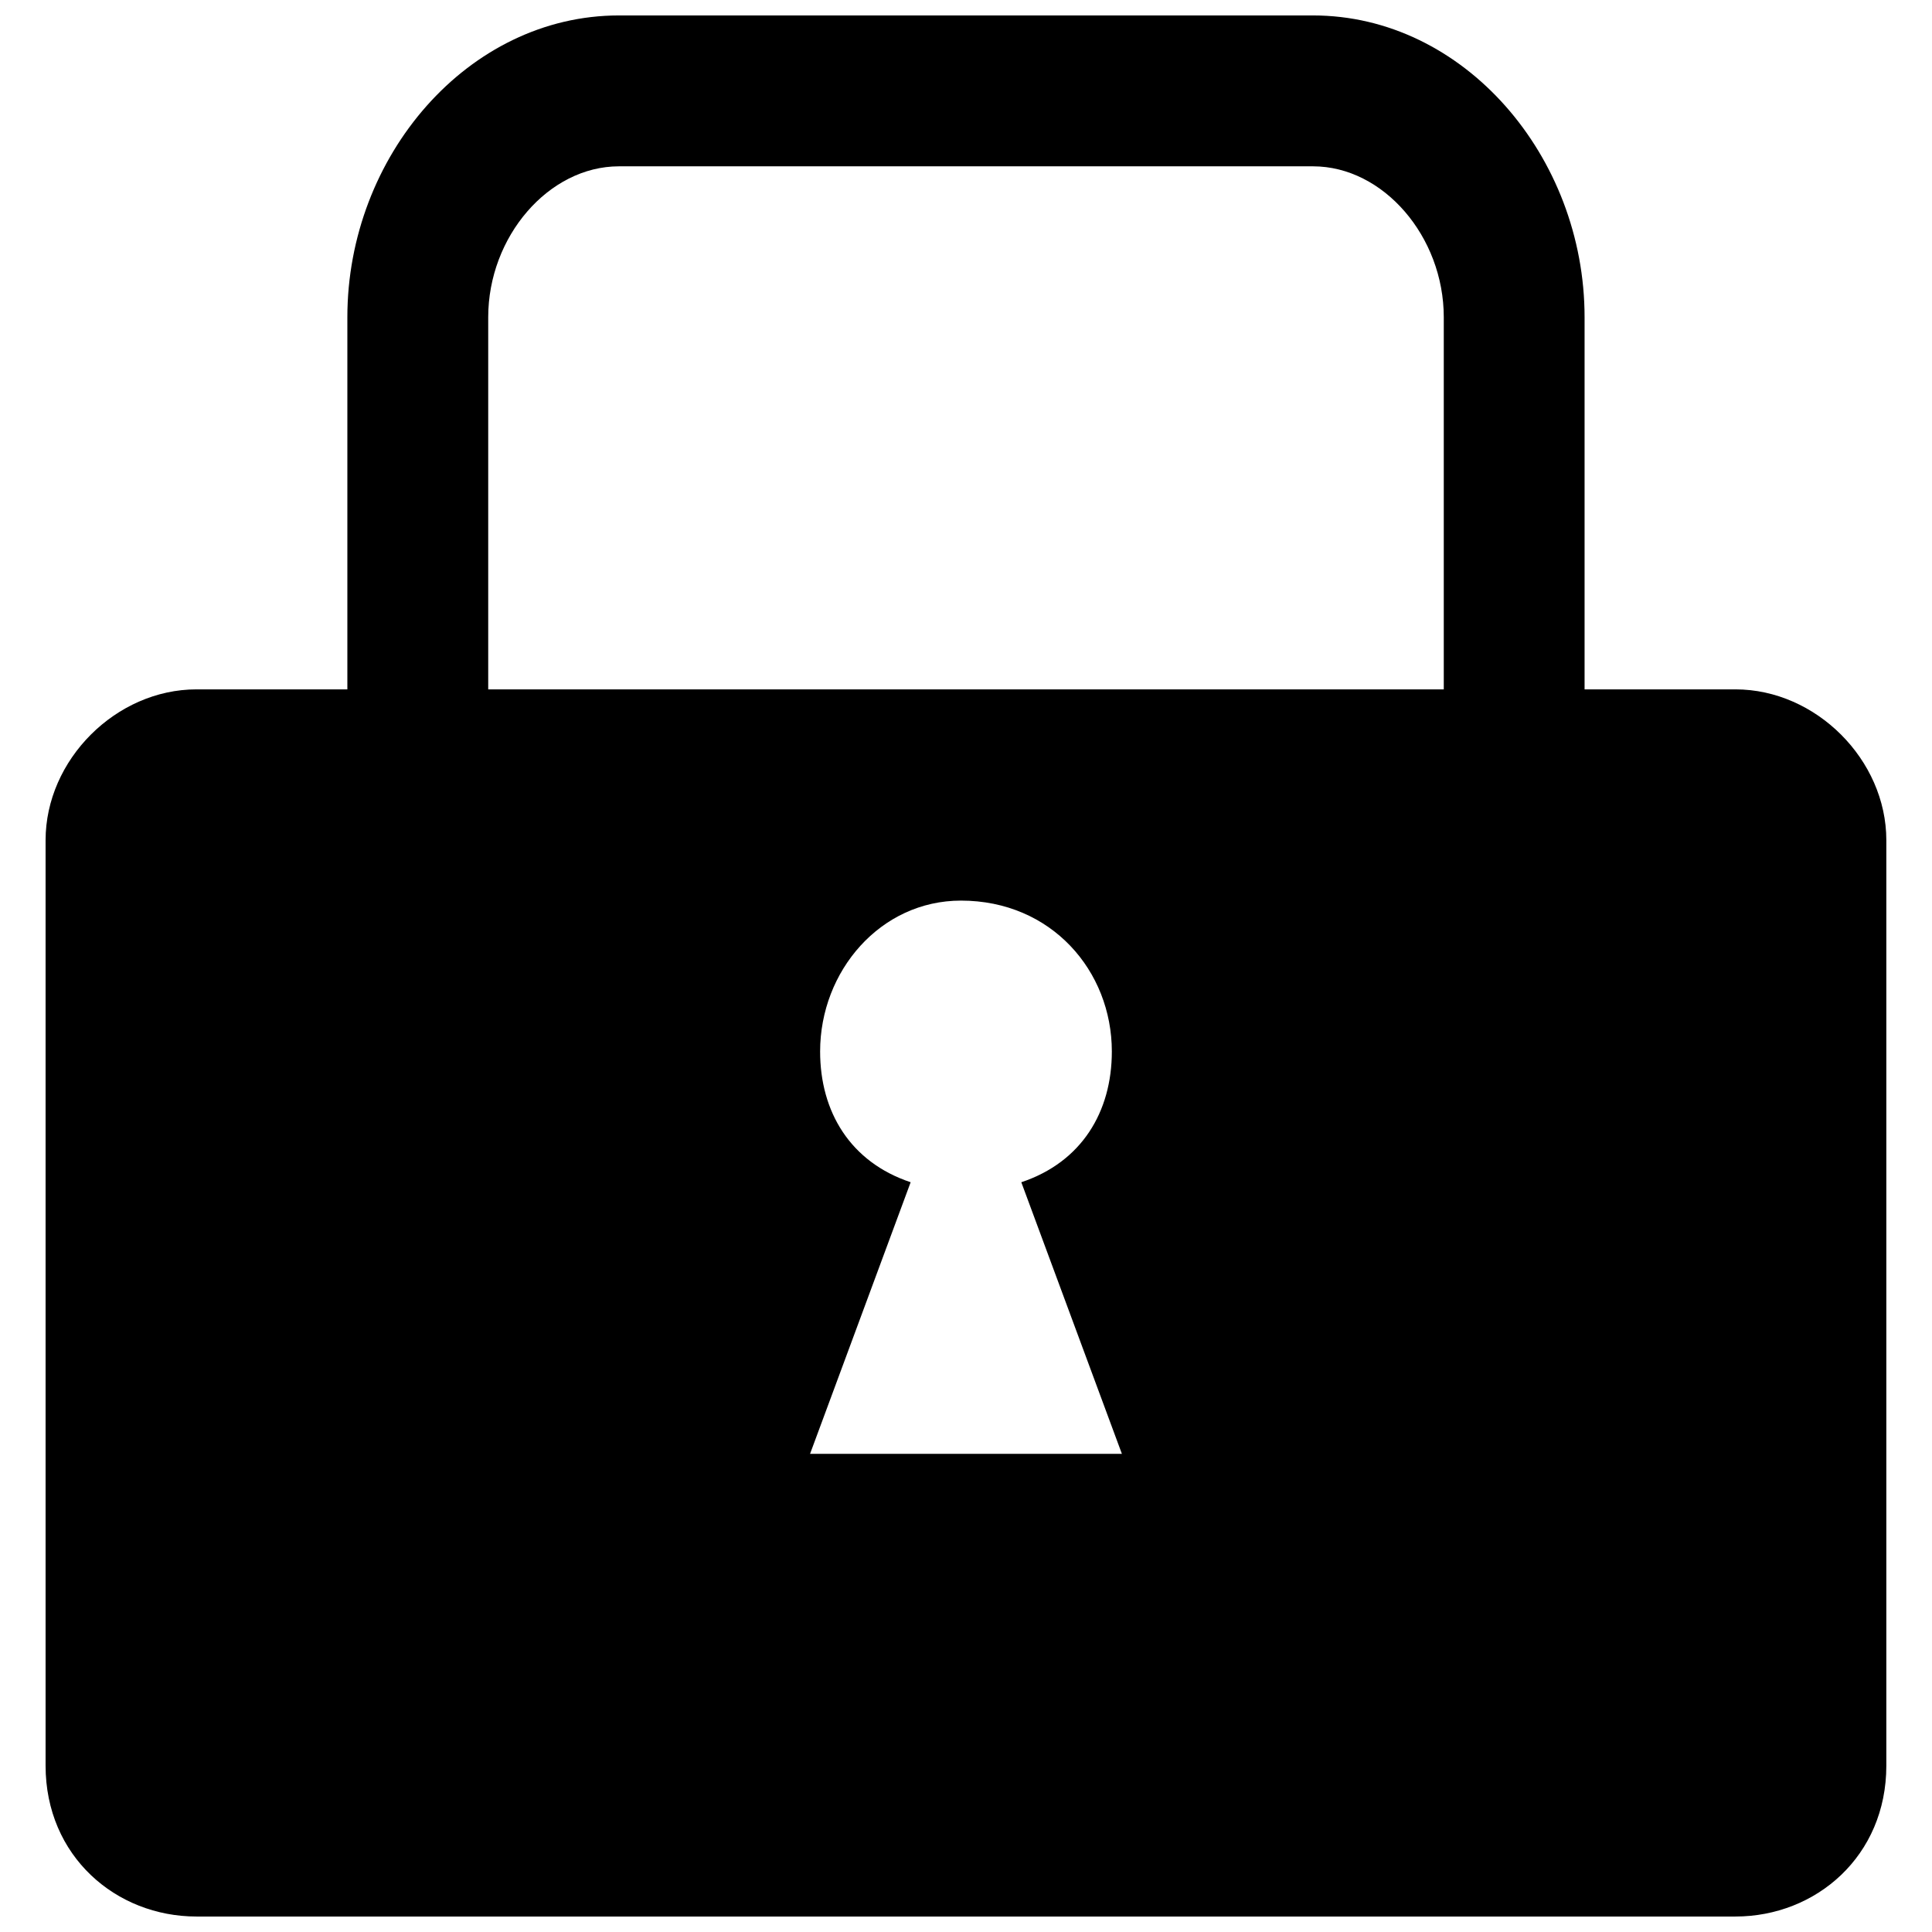 <?xml version="1.0" encoding="UTF-8"?>
<!-- Uploaded to: ICON Repo, www.iconrepo.com, Generator: ICON Repo Mixer Tools -->
<svg width="800px" height="800px" version="1.1" viewBox="144 144 512 512" xmlns="http://www.w3.org/2000/svg">
 <defs>
  <clipPath id="a">
   <path d="m156 148.09h488v503.81h-488z"/>
  </clipPath>
 </defs>
 <g clip-path="url(#a)">
  <path d="m196.07 326.69h39.984v-98.629c0-42.652 31.988-79.969 71.973-79.969h183.93c39.984 0 71.973 37.32 71.973 79.969v98.629h39.984c21.324 0 39.984 18.66 39.984 39.984v245.24c0 23.992-18.66 39.984-39.984 39.984h-407.85c-21.324 0-39.984-15.992-39.984-39.984v-245.24c0-21.324 18.66-39.984 39.984-39.984zm77.305 0h253.24v-98.629c0-21.324-15.992-39.984-34.652-39.984h-183.93c-18.66 0-34.652 18.66-34.652 39.984v98.629zm125.29 55.98c23.992 0 39.984 18.66 39.984 39.984 0 15.992-7.996 29.32-23.992 34.652l26.656 71.973h-82.637l26.656-71.973c-15.992-5.332-23.992-18.66-23.992-34.652 0-21.324 15.992-39.984 37.32-39.984z" fill-rule="evenodd"/>
 </g>
</svg>